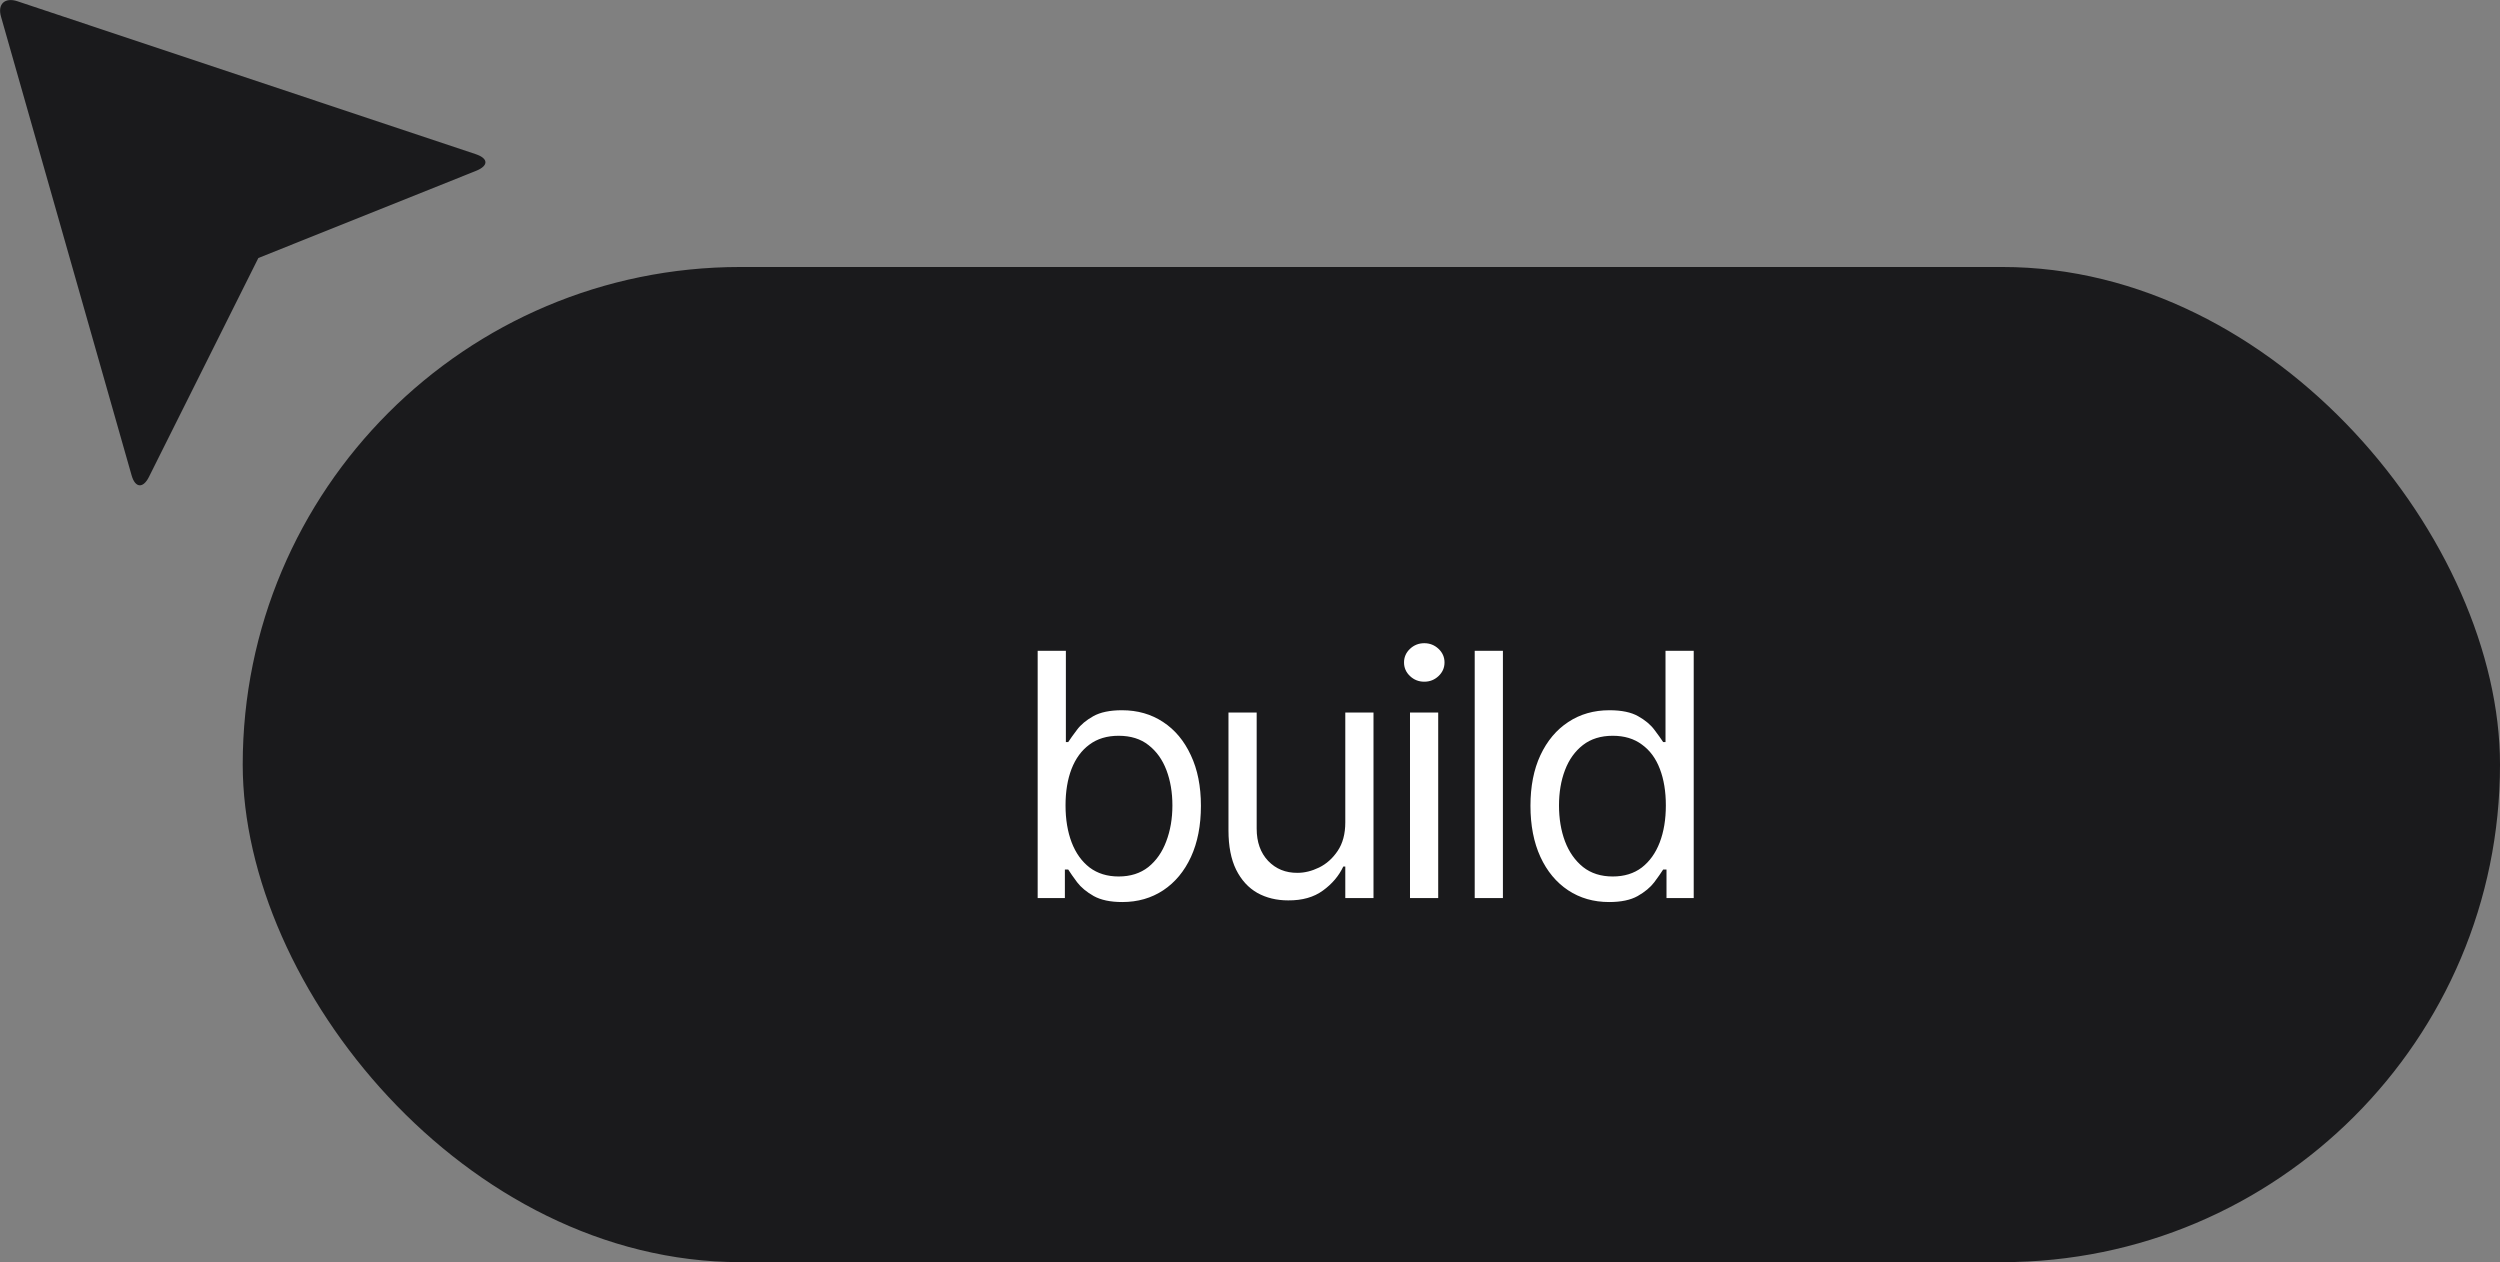 <svg width="103" height="52" viewBox="0 0 103 52" fill="none" xmlns="http://www.w3.org/2000/svg">
<rect x="0" y="0" width="103" height="52" fill="#808080" stroke="none"/>
<rect x="10" y="11" width="93" height="41" rx="20.5" fill="#1A1A1C"/>
<path d="M46.238 37.164C45.751 37.164 45.359 37.082 45.062 36.918C44.766 36.749 44.538 36.56 44.379 36.351C44.219 36.136 44.096 35.961 44.01 35.824H43.873V37H42.752V26.814H43.914V30.574H44.01C44.096 30.442 44.217 30.273 44.372 30.068C44.527 29.859 44.75 29.672 45.042 29.508C45.334 29.344 45.728 29.262 46.225 29.262C46.867 29.262 47.432 29.424 47.92 29.747C48.408 30.066 48.788 30.522 49.062 31.114C49.34 31.702 49.478 32.397 49.478 33.199C49.478 34.006 49.342 34.708 49.068 35.305C48.795 35.897 48.414 36.355 47.927 36.679C47.439 37.002 46.876 37.164 46.238 37.164ZM46.088 36.111C46.575 36.111 46.983 35.981 47.312 35.722C47.64 35.457 47.886 35.104 48.05 34.662C48.218 34.22 48.303 33.728 48.303 33.185C48.303 32.648 48.221 32.162 48.057 31.73C47.893 31.297 47.647 30.953 47.318 30.697C46.995 30.442 46.585 30.314 46.088 30.314C45.609 30.314 45.208 30.435 44.885 30.677C44.561 30.914 44.315 31.249 44.147 31.682C43.982 32.11 43.9 32.611 43.9 33.185C43.9 33.76 43.985 34.268 44.153 34.71C44.322 35.148 44.568 35.492 44.892 35.742C45.22 35.988 45.618 36.111 46.088 36.111ZM55.426 33.883V29.357H56.588V37H55.426V35.701H55.344C55.161 36.089 54.881 36.419 54.503 36.692C54.129 36.966 53.653 37.1 53.074 37.096C52.596 37.096 52.172 36.993 51.803 36.788C51.434 36.578 51.142 36.259 50.928 35.831C50.718 35.403 50.613 34.863 50.613 34.211V29.357H51.775V34.143C51.775 34.694 51.933 35.136 52.247 35.469C52.566 35.801 52.969 35.965 53.457 35.961C53.749 35.961 54.045 35.888 54.346 35.742C54.651 35.592 54.906 35.364 55.111 35.059C55.321 34.749 55.426 34.357 55.426 33.883ZM58.092 37V29.357H59.254V37H58.092ZM58.68 28.086C58.452 28.086 58.256 28.009 58.092 27.854C57.928 27.699 57.846 27.512 57.846 27.293C57.846 27.074 57.928 26.887 58.092 26.732C58.256 26.578 58.452 26.5 58.68 26.5C58.908 26.5 59.103 26.578 59.268 26.732C59.432 26.887 59.514 27.074 59.514 27.293C59.514 27.512 59.432 27.699 59.268 27.854C59.103 28.009 58.908 28.086 58.68 28.086ZM61.92 26.814V37H60.758V26.814H61.92ZM66.295 37.164C65.657 37.164 65.094 37.002 64.606 36.679C64.119 36.355 63.738 35.897 63.465 35.305C63.191 34.708 63.055 34.006 63.055 33.199C63.055 32.397 63.191 31.702 63.465 31.114C63.743 30.522 64.126 30.066 64.613 29.747C65.101 29.424 65.666 29.262 66.309 29.262C66.81 29.262 67.204 29.344 67.491 29.508C67.783 29.672 68.006 29.859 68.161 30.068C68.316 30.273 68.437 30.442 68.523 30.574H68.619V26.814H69.781V37H68.66V35.824H68.523C68.437 35.961 68.314 36.136 68.154 36.351C67.995 36.56 67.767 36.749 67.471 36.918C67.179 37.082 66.787 37.164 66.295 37.164ZM66.445 36.111C66.919 36.111 67.318 35.988 67.642 35.742C67.965 35.492 68.211 35.148 68.38 34.71C68.549 34.268 68.633 33.76 68.633 33.185C68.633 32.611 68.551 32.11 68.387 31.682C68.223 31.249 67.977 30.914 67.648 30.677C67.325 30.435 66.924 30.314 66.445 30.314C65.953 30.314 65.543 30.442 65.215 30.697C64.887 30.953 64.641 31.297 64.477 31.73C64.312 32.162 64.231 32.648 64.231 33.185C64.231 33.728 64.312 34.22 64.477 34.662C64.645 35.104 64.894 35.457 65.222 35.722C65.55 35.981 65.958 36.111 66.445 36.111Z" fill="white"/>
<g clip-path="url(#clip0_1210_20857)">
<path d="M0.713 0.05L19.596 6.35C20.13 6.529 20.13 6.826 19.625 7.034L10.644 10.63L6.134 19.654C5.896 20.129 5.57 20.11 5.422 19.585L0.041 0.684C-0.108 0.169 0.199 -0.118 0.713 0.05Z" fill="#1A1A1C"/>
</g>
<defs>
<clipPath id="clip0_1210_20857">
<rect width="20" height="20" fill="white" transform="matrix(-1 0 0 1 20 0)"/>
</clipPath>
</defs>
</svg>
